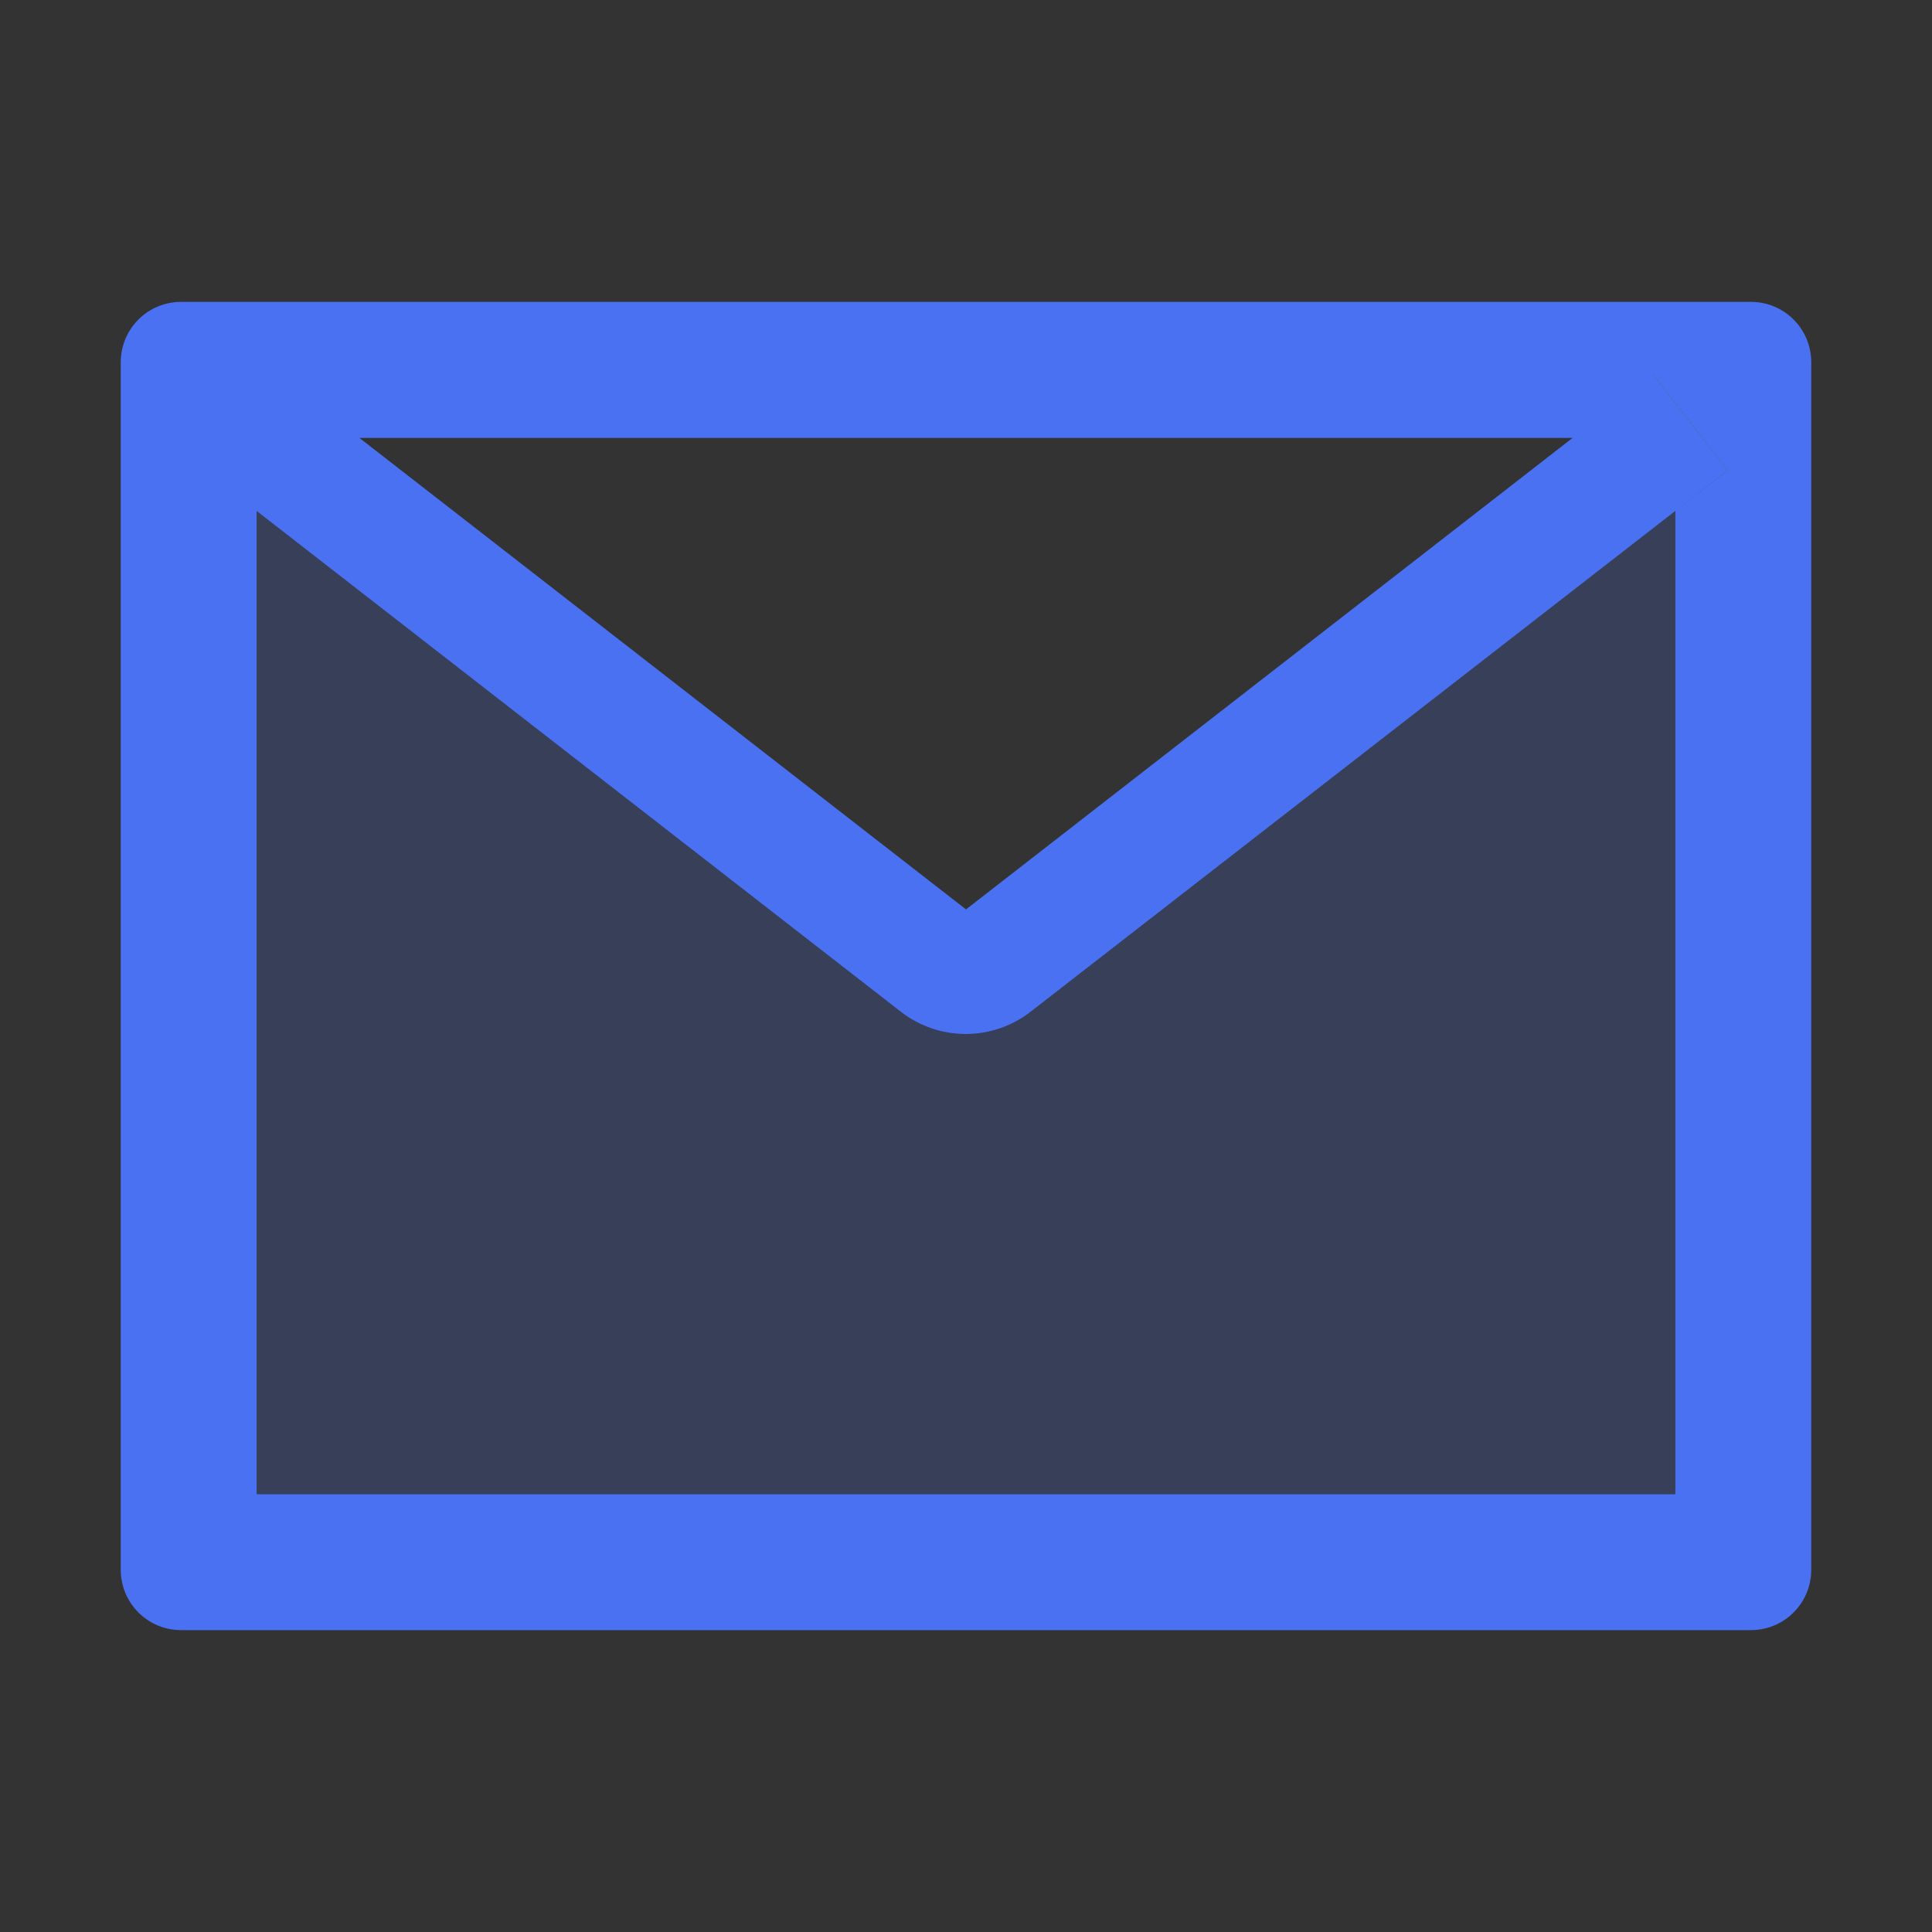 <svg width="24" height="24" viewBox="0 0 24 24" fill="none" xmlns="http://www.w3.org/2000/svg">
<rect x="0" y="0" width="24" height="24" fill="#333333" stroke="none"/>
<path d="M11.191 12.57L3.185 6.345L2.541 5.843L3.188 6.347V18.563H20.813V6.347L12.802 12.57C12.571 12.748 12.288 12.846 11.996 12.846C11.705 12.846 11.422 12.748 11.191 12.57V12.57Z" fill="#4A71F1" fill-opacity="0.2"/>
<path d="M20.538 4.659L21.459 5.843L20.813 6.347L21.462 5.843L20.541 4.659H20.538Z" fill="#E6F7FF"/>
<path d="M21.75 3.75H2.25C1.835 3.75 1.5 4.085 1.5 4.5V19.5C1.5 19.915 1.835 20.25 2.25 20.25H21.75C22.165 20.25 22.5 19.915 22.5 19.5V4.5C22.5 4.085 22.165 3.75 21.75 3.75ZM19.535 5.44L12 11.297L4.465 5.44H19.535ZM20.812 6.347V18.562H3.188V6.347L2.541 5.843L3.185 6.345L11.191 12.569C11.422 12.748 11.705 12.845 11.996 12.845C12.288 12.845 12.571 12.748 12.802 12.569L20.812 6.347L21.459 5.843L20.538 4.659H20.541L21.462 5.843L20.812 6.347Z" fill="#4A71F1"/>
</svg>
